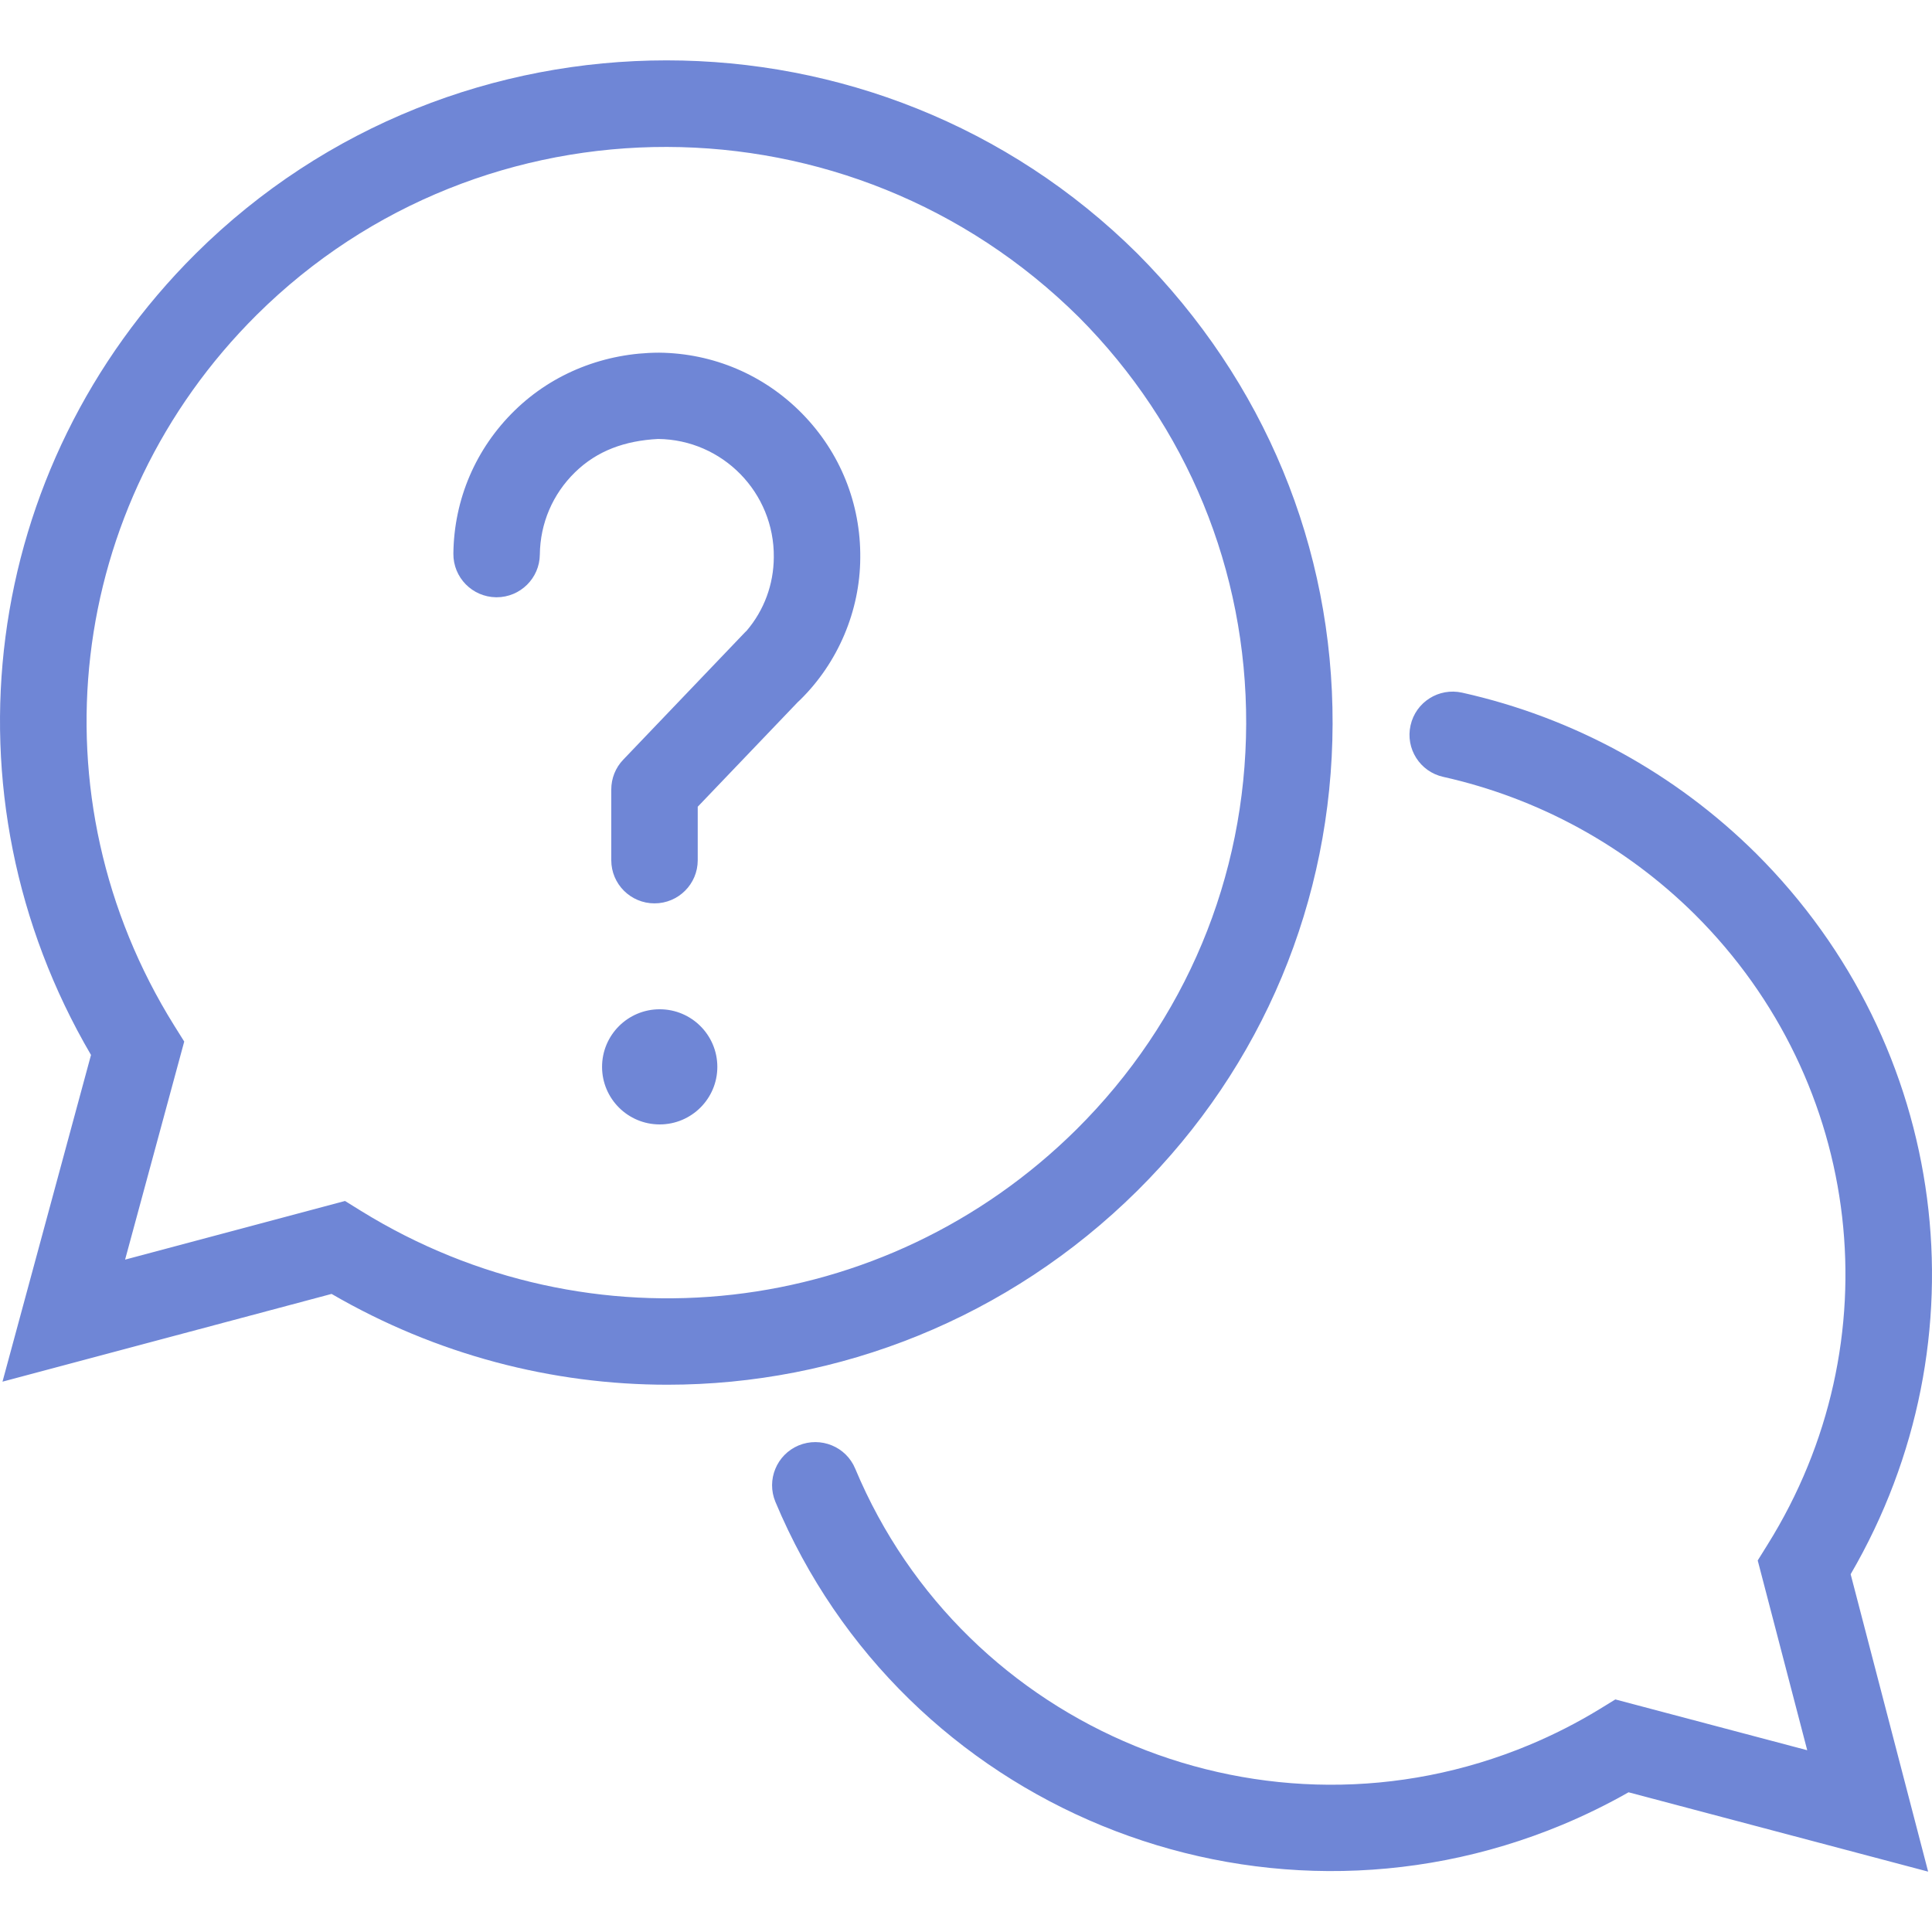 <svg width="48" height="48" viewBox="0 0 48 48" fill="none" xmlns="http://www.w3.org/2000/svg">
<path fill-rule="evenodd" clip-rule="evenodd" d="M45.979 39.111L47.904 46.5L40.461 44.529C39.933 44.829 39.384 45.098 38.82 45.334C31.215 48.504 22.442 44.909 19.265 37.314C19.037 36.768 19.295 36.14 19.842 35.911C20.391 35.685 21.019 35.94 21.247 36.487C23.967 42.989 31.479 46.07 37.992 43.354C38.599 43.101 39.187 42.801 39.742 42.462L40.133 42.222L44.9 43.484L43.67 38.769L43.914 38.377C47.057 33.344 46.315 26.905 42.107 22.718C40.386 21.013 38.225 19.831 35.857 19.301C35.278 19.173 34.914 18.598 35.045 18.021C35.174 17.442 35.747 17.08 36.327 17.209C39.088 17.825 41.611 19.206 43.622 21.197C48.432 25.985 49.371 33.288 45.979 39.111ZM16.582 34.403C13.723 34.403 10.845 33.661 8.238 32.147L0.062 34.327L2.261 26.21C-1.527 19.741 -0.486 11.617 4.865 6.299C11.314 -0.1 21.808 -0.1 28.257 6.299C31.423 9.479 33.12 13.606 33.108 17.99C33.094 22.375 31.373 26.492 28.257 29.583C25.051 32.759 20.837 34.403 16.582 34.403ZM26.805 7.881C21.127 2.25 11.992 2.251 6.38 7.821C1.631 12.539 0.787 19.801 4.329 25.481L4.577 25.877L3.108 31.295L8.572 29.838L8.967 30.083C14.671 33.611 21.983 32.779 26.744 28.061C29.452 25.373 30.948 21.795 30.961 17.984C30.972 14.172 29.496 10.584 26.805 7.881ZM19.826 17.438L17.335 20.043V21.373C17.335 21.964 16.854 22.444 16.261 22.444C15.668 22.444 15.187 21.964 15.187 21.373V19.614C15.187 19.338 15.293 19.072 15.485 18.873L18.506 15.713C18.52 15.697 18.537 15.682 18.553 15.667C18.985 15.158 19.221 14.521 19.225 13.845C19.242 12.239 17.953 10.923 16.35 10.906C15.532 10.949 14.84 11.193 14.285 11.735C13.731 12.276 13.421 13.002 13.412 13.778C13.406 14.366 12.926 14.839 12.338 14.839C12.335 14.839 12.331 14.839 12.327 14.839C11.733 14.832 11.258 14.347 11.264 13.754C11.279 12.406 11.819 11.145 12.784 10.202C13.748 9.259 15.038 8.765 16.374 8.762C17.723 8.776 18.986 9.314 19.931 10.278C20.875 11.242 21.387 12.514 21.373 13.863C21.366 15.178 20.82 16.466 19.877 17.391C19.861 17.407 19.843 17.423 19.826 17.438ZM16.39 25.075C17.181 25.075 17.822 25.716 17.822 26.506C17.822 27.295 17.181 27.936 16.39 27.936C15.599 27.936 14.958 27.295 14.958 26.506C14.958 25.716 15.599 25.075 16.39 25.075Z" fill="#6F86D6"/>
</svg>
